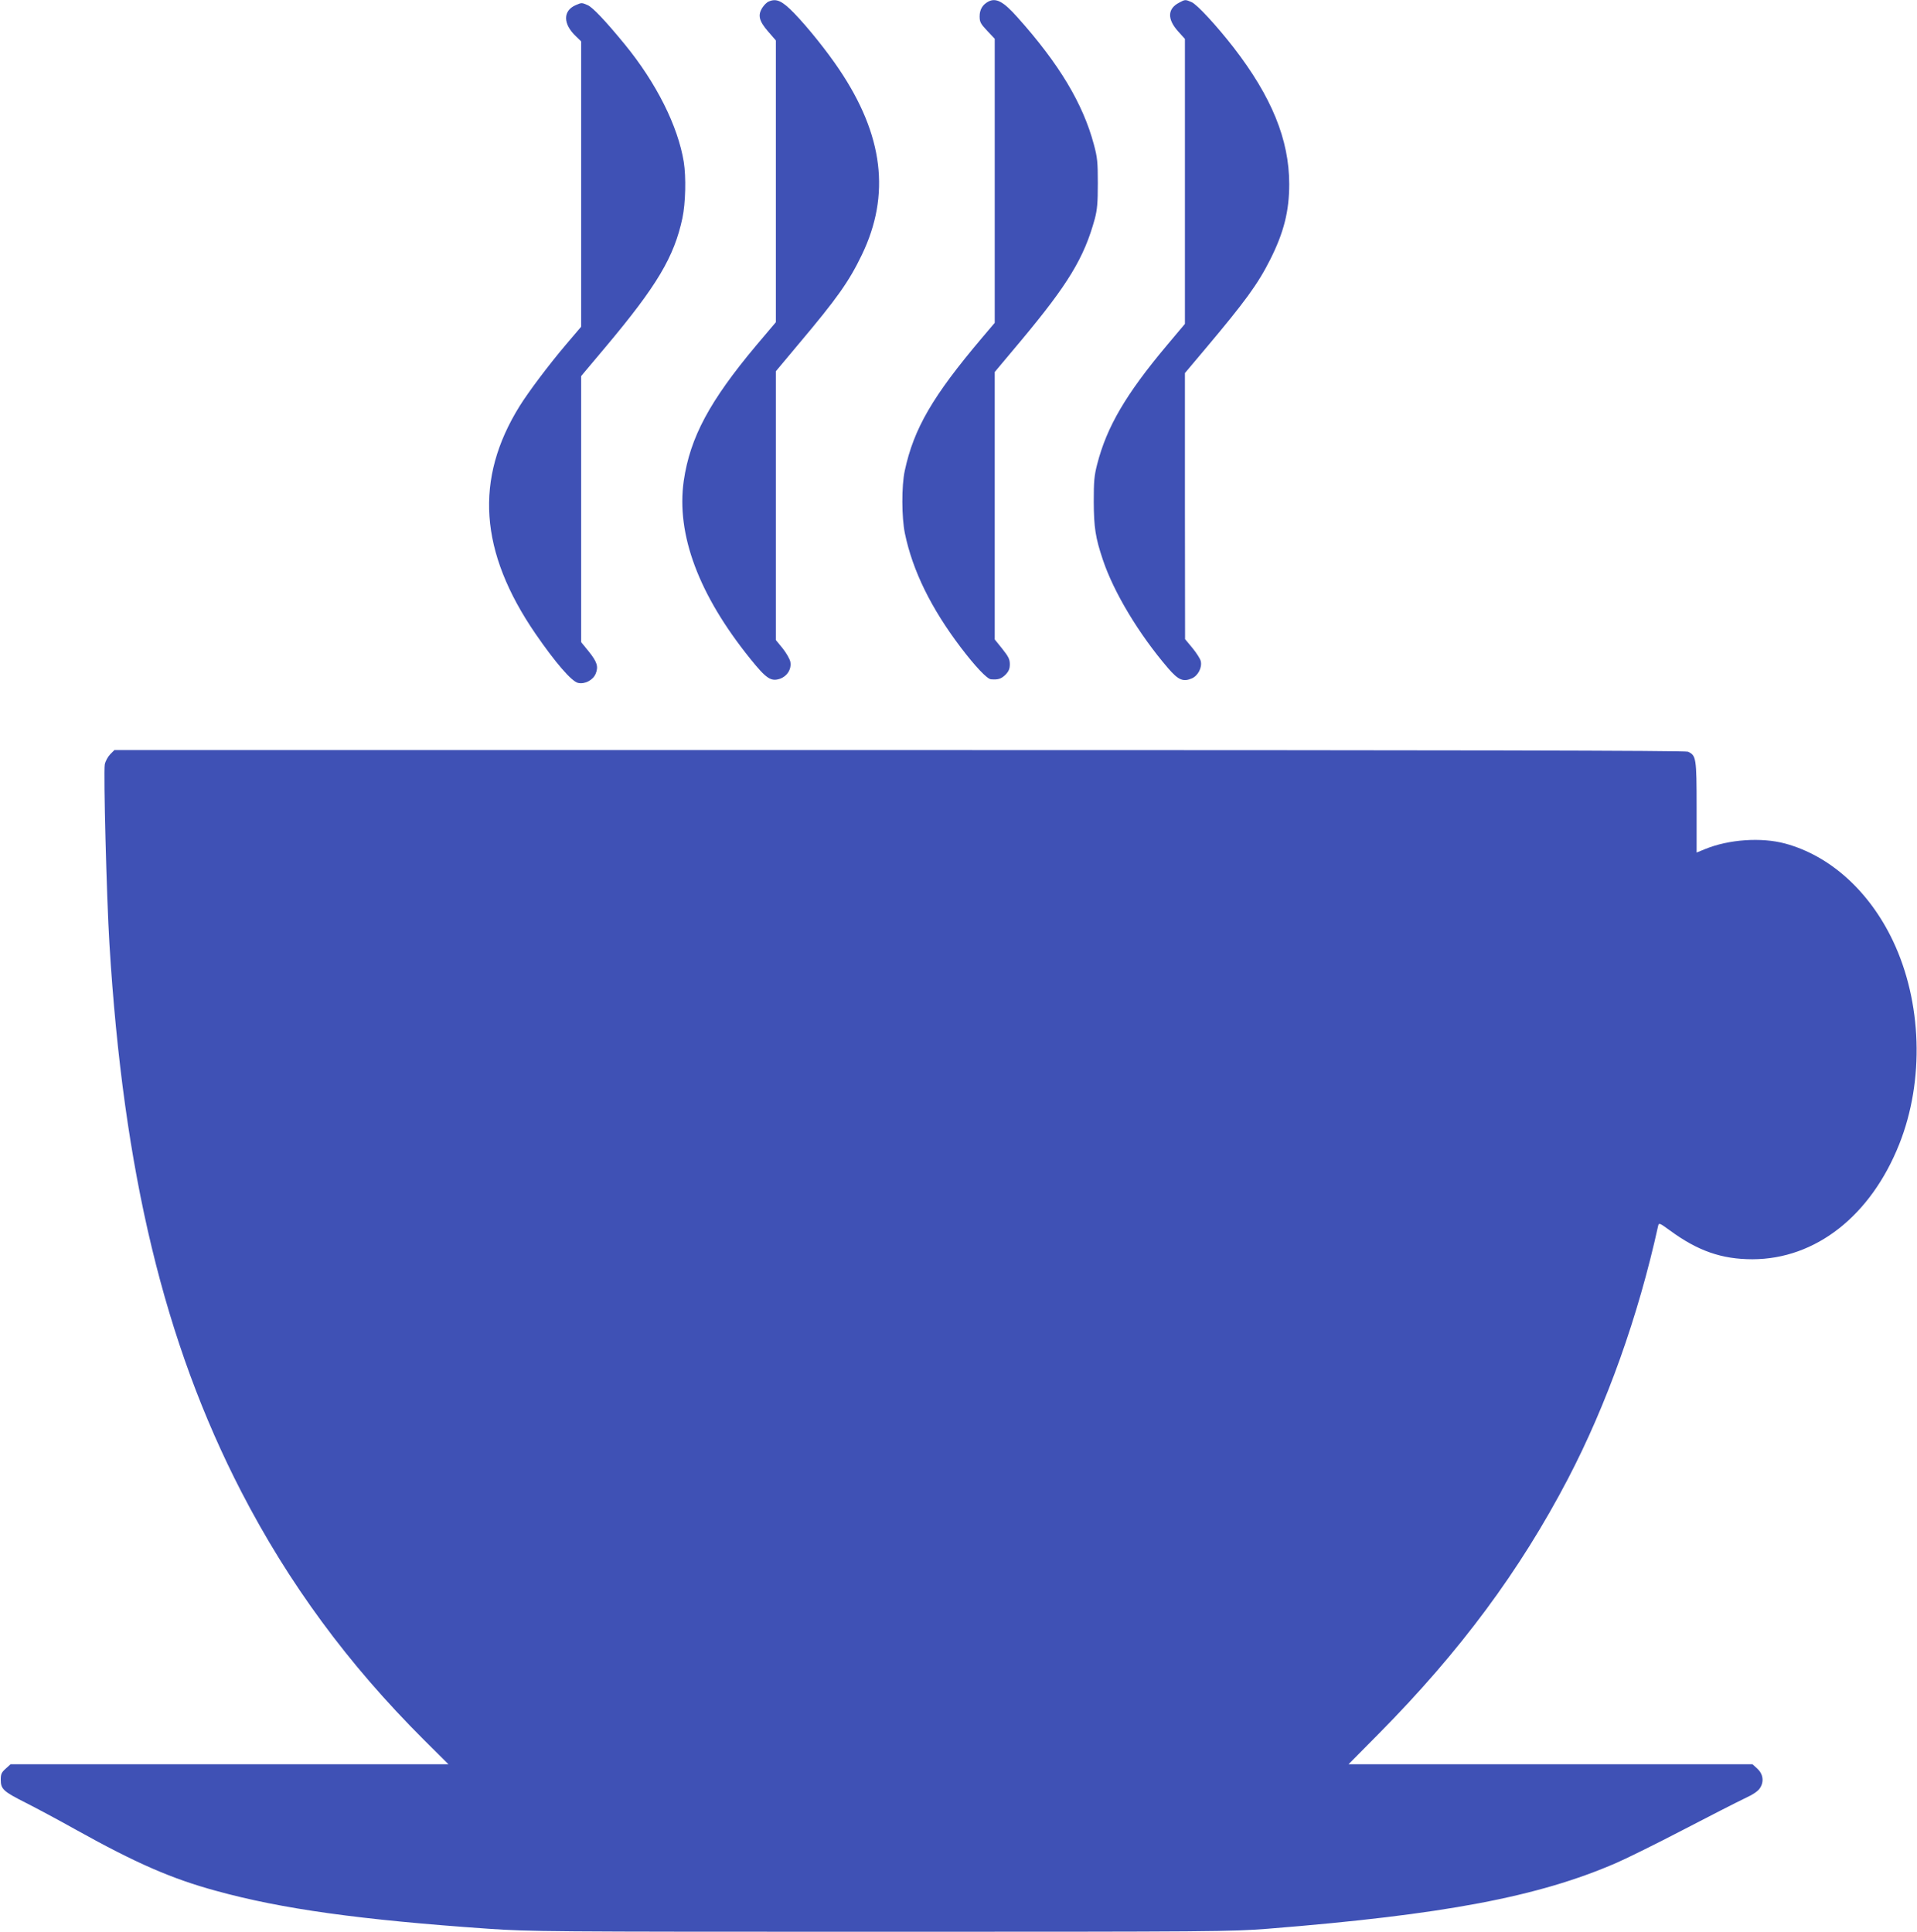<?xml version="1.0" standalone="no"?>
<!DOCTYPE svg PUBLIC "-//W3C//DTD SVG 20010904//EN"
 "http://www.w3.org/TR/2001/REC-SVG-20010904/DTD/svg10.dtd">
<svg version="1.0" xmlns="http://www.w3.org/2000/svg"
 width="1270pt" height="1280pt" viewBox="0 0 1270 1280"
 preserveAspectRatio="xMidYMid meet">
<g transform="translate(0,1280) scale(0.1,-0.1)"
fill="#3f51b5" stroke="none">
<path d="M5093 12790 c-13 -5 -32 -24 -43 -42 -31 -49 -21 -88 39 -157 l51
-59 0 -933 0 -934 -131 -155 c-309 -369 -437 -609 -479 -895 -51 -356 99 -757
442 -1182 104 -129 135 -150 194 -131 49 17 79 64 70 113 -4 19 -27 59 -51 89
l-45 55 0 891 0 890 153 183 c252 299 332 412 417 589 191 397 143 793 -151
1229 -79 118 -207 278 -298 372 -80 82 -117 99 -168 77z"/>
<path d="M6545 12788 c-36 -20 -55 -52 -55 -96 0 -38 6 -49 50 -96 l50 -53 0
-941 0 -941 -83 -98 c-330 -390 -453 -603 -513 -882 -22 -102 -21 -310 1 -416
51 -246 173 -495 370 -755 95 -125 174 -209 200 -211 48 -4 68 3 96 30 22 23
29 39 29 70 0 33 -9 50 -50 102 l-50 62 0 886 0 886 176 210 c311 373 416 546
487 805 16 61 20 105 20 235 0 141 -3 172 -26 257 -72 271 -231 536 -506 843
-95 107 -144 132 -196 103z"/>
<path d="M7811 12782 c-77 -40 -79 -109 -6 -190 l45 -50 0 -944 0 -944 -121
-144 c-270 -322 -396 -537 -460 -785 -20 -77 -23 -114 -23 -250 1 -170 11
-237 60 -383 72 -216 239 -494 432 -719 68 -79 100 -93 158 -68 40 17 69 71
59 114 -3 15 -28 54 -55 87 l-49 59 -1 881 0 882 138 164 c260 309 345 425
427 588 91 181 126 322 126 500 0 295 -117 580 -369 906 -113 145 -242 285
-278 300 -42 18 -42 18 -83 -4z"/>
<path d="M3814 12766 c-85 -37 -85 -124 0 -205 l36 -35 0 -945 0 -946 -102
-120 c-115 -136 -245 -309 -305 -405 -301 -484 -268 -966 105 -1510 130 -189
239 -316 282 -325 44 -10 98 18 116 60 20 48 10 79 -47 150 l-49 60 0 882 0
881 163 194 c339 404 453 595 508 853 21 100 25 271 9 372 -39 238 -181 522
-390 778 -127 155 -214 247 -247 261 -39 17 -40 17 -79 0z"/>
<path d="M730 7802 c-16 -17 -32 -46 -36 -68 -9 -51 12 -878 31 -1189 92
-1510 364 -2642 874 -3630 314 -608 707 -1142 1209 -1643 l163 -162 -1450 0
-1451 0 -32 -29 c-28 -25 -33 -36 -33 -74 0 -62 18 -78 165 -152 69 -35 219
-115 335 -180 397 -221 633 -324 927 -404 435 -120 953 -192 1802 -251 277
-19 384 -20 2600 -20 2228 0 2320 1 2566 20 1163 93 1791 211 2310 437 69 30
267 128 440 218 173 90 355 183 403 206 63 29 95 51 108 73 27 43 19 93 -21
129 l-30 27 -1338 0 -1338 0 202 204 c537 543 934 1079 1251 1686 258 494 466
1077 598 1677 5 22 9 20 78 -30 185 -136 344 -191 547 -191 419 1 784 288 973
764 167 421 150 940 -42 1345 -157 331 -418 566 -716 646 -157 42 -371 27
-526 -36 l-59 -24 0 301 c0 326 -3 342 -57 367 -17 8 -1506 11 -5224 11
l-5201 0 -28 -28z"/>
</g>
</svg>
